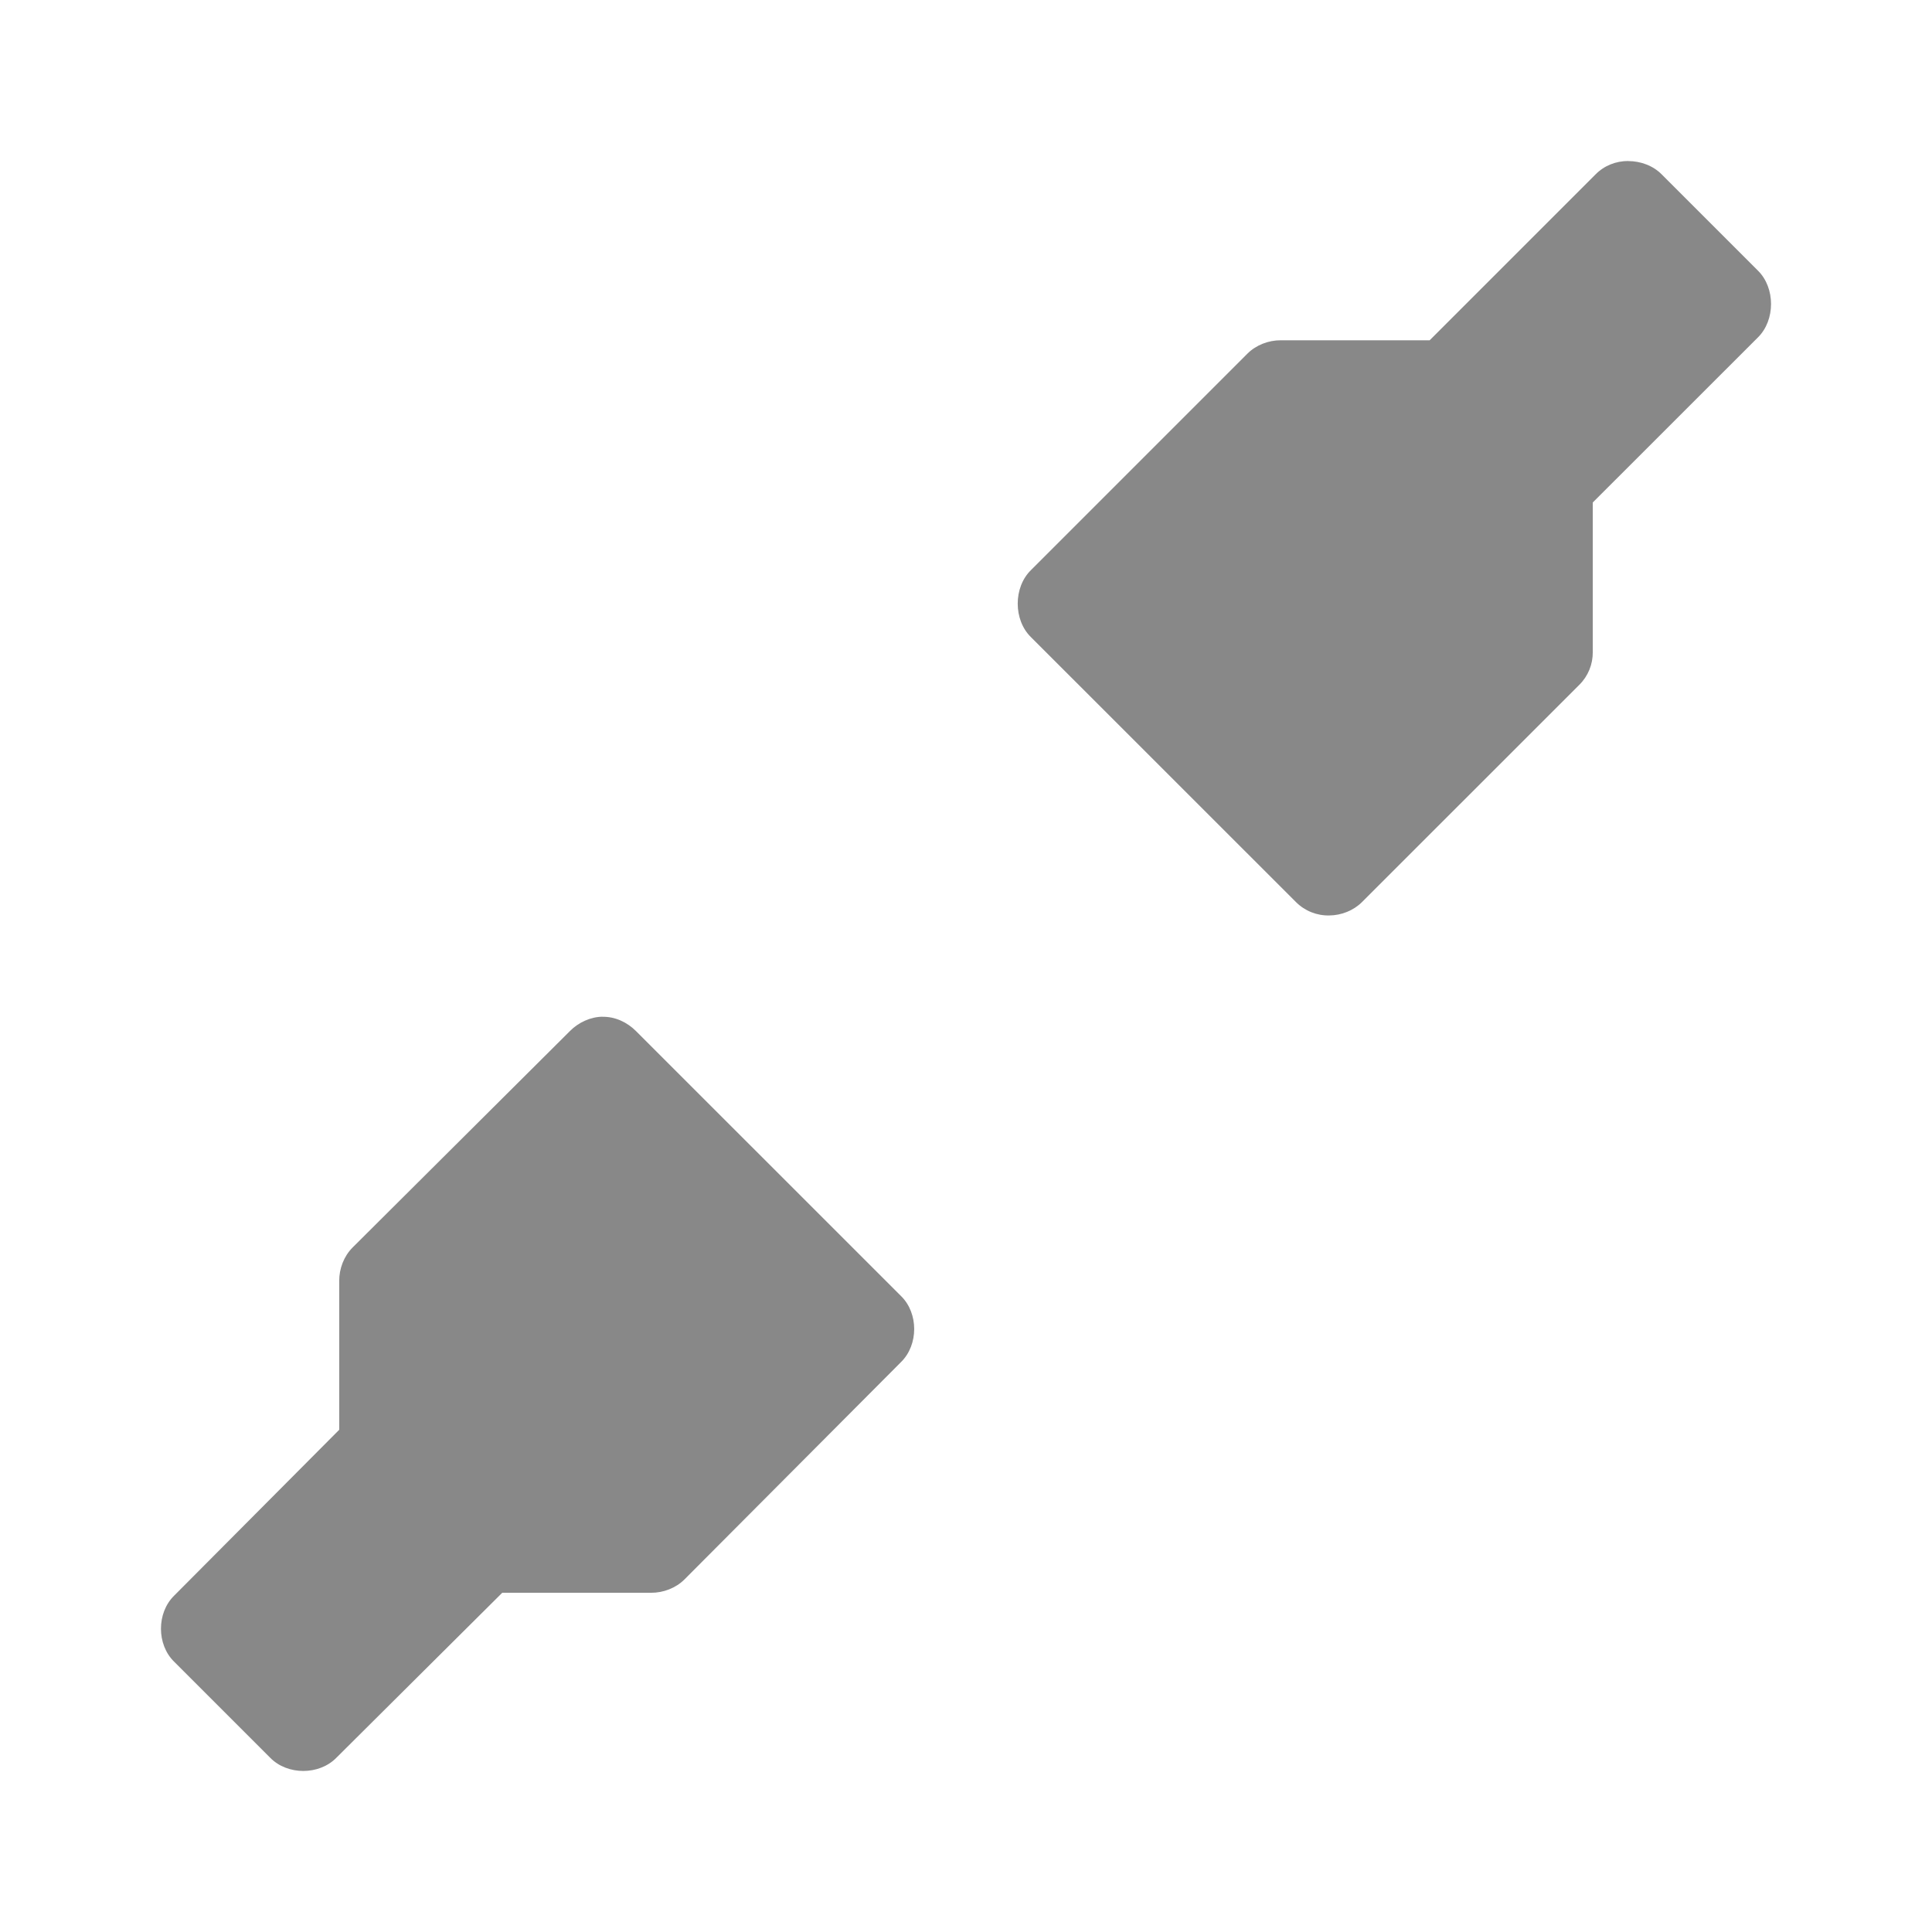 <svg xmlns="http://www.w3.org/2000/svg" viewBox="0 0 24 24">
 <path d="m 20.226 2 c -0.152 0 -0.298 0.057 -0.405 0.166 l -2.061 2.061 -1.849 0 c -0.152 -0.001 -0.308 0.059 -0.415 0.166 l -2.69 2.69 c -0.218 0.214 -0.218 0.617 0 0.831 l 3.293 3.292 c 0.11 0.11 0.26 0.17 0.415 0.166 0.149 -0.001 0.3 -0.061 0.405 -0.166 l 2.701 -2.7 c 0.108 -0.108 0.167 -0.253 0.166 -0.405 l 0 -1.859 2.051 -2.05 c 0.218 -0.214 0.218 -0.617 0 -0.831 l -1.194 -1.194 c -0.107 -0.109 -0.263 -0.166 -0.415 -0.166 z" style="visibility:visible;fill:#888;opacity:1;fill-opacity:1;stroke:none;display:inline;color:#000;fill-rule:nonzero"/>
 <path d="m 7.486 12.63 c -0.149 0.001 -0.3 0.071 -0.405 0.177 l -2.701 2.69 c -0.108 0.108 -0.167 0.263 -0.166 0.415 l 0 1.849 -2.051 2.061 c -0.218 0.214 -0.218 0.607 0 0.82 l 1.194 1.194 c 0.214 0.218 0.607 0.218 0.821 0 l 2.061 -2.05 1.849 0 c 0.152 0.001 0.308 -0.059 0.415 -0.166 l 2.69 -2.7 c 0.218 -0.214 0.218 -0.607 0 -0.82 l -3.293 -3.292 c -0.11 -0.11 -0.26 -0.18 -0.415 -0.177" style="visibility:visible;fill:#888;opacity:1;fill-opacity:1;stroke:none;display:inline;color:#000;fill-rule:nonzero"/>
</svg>
